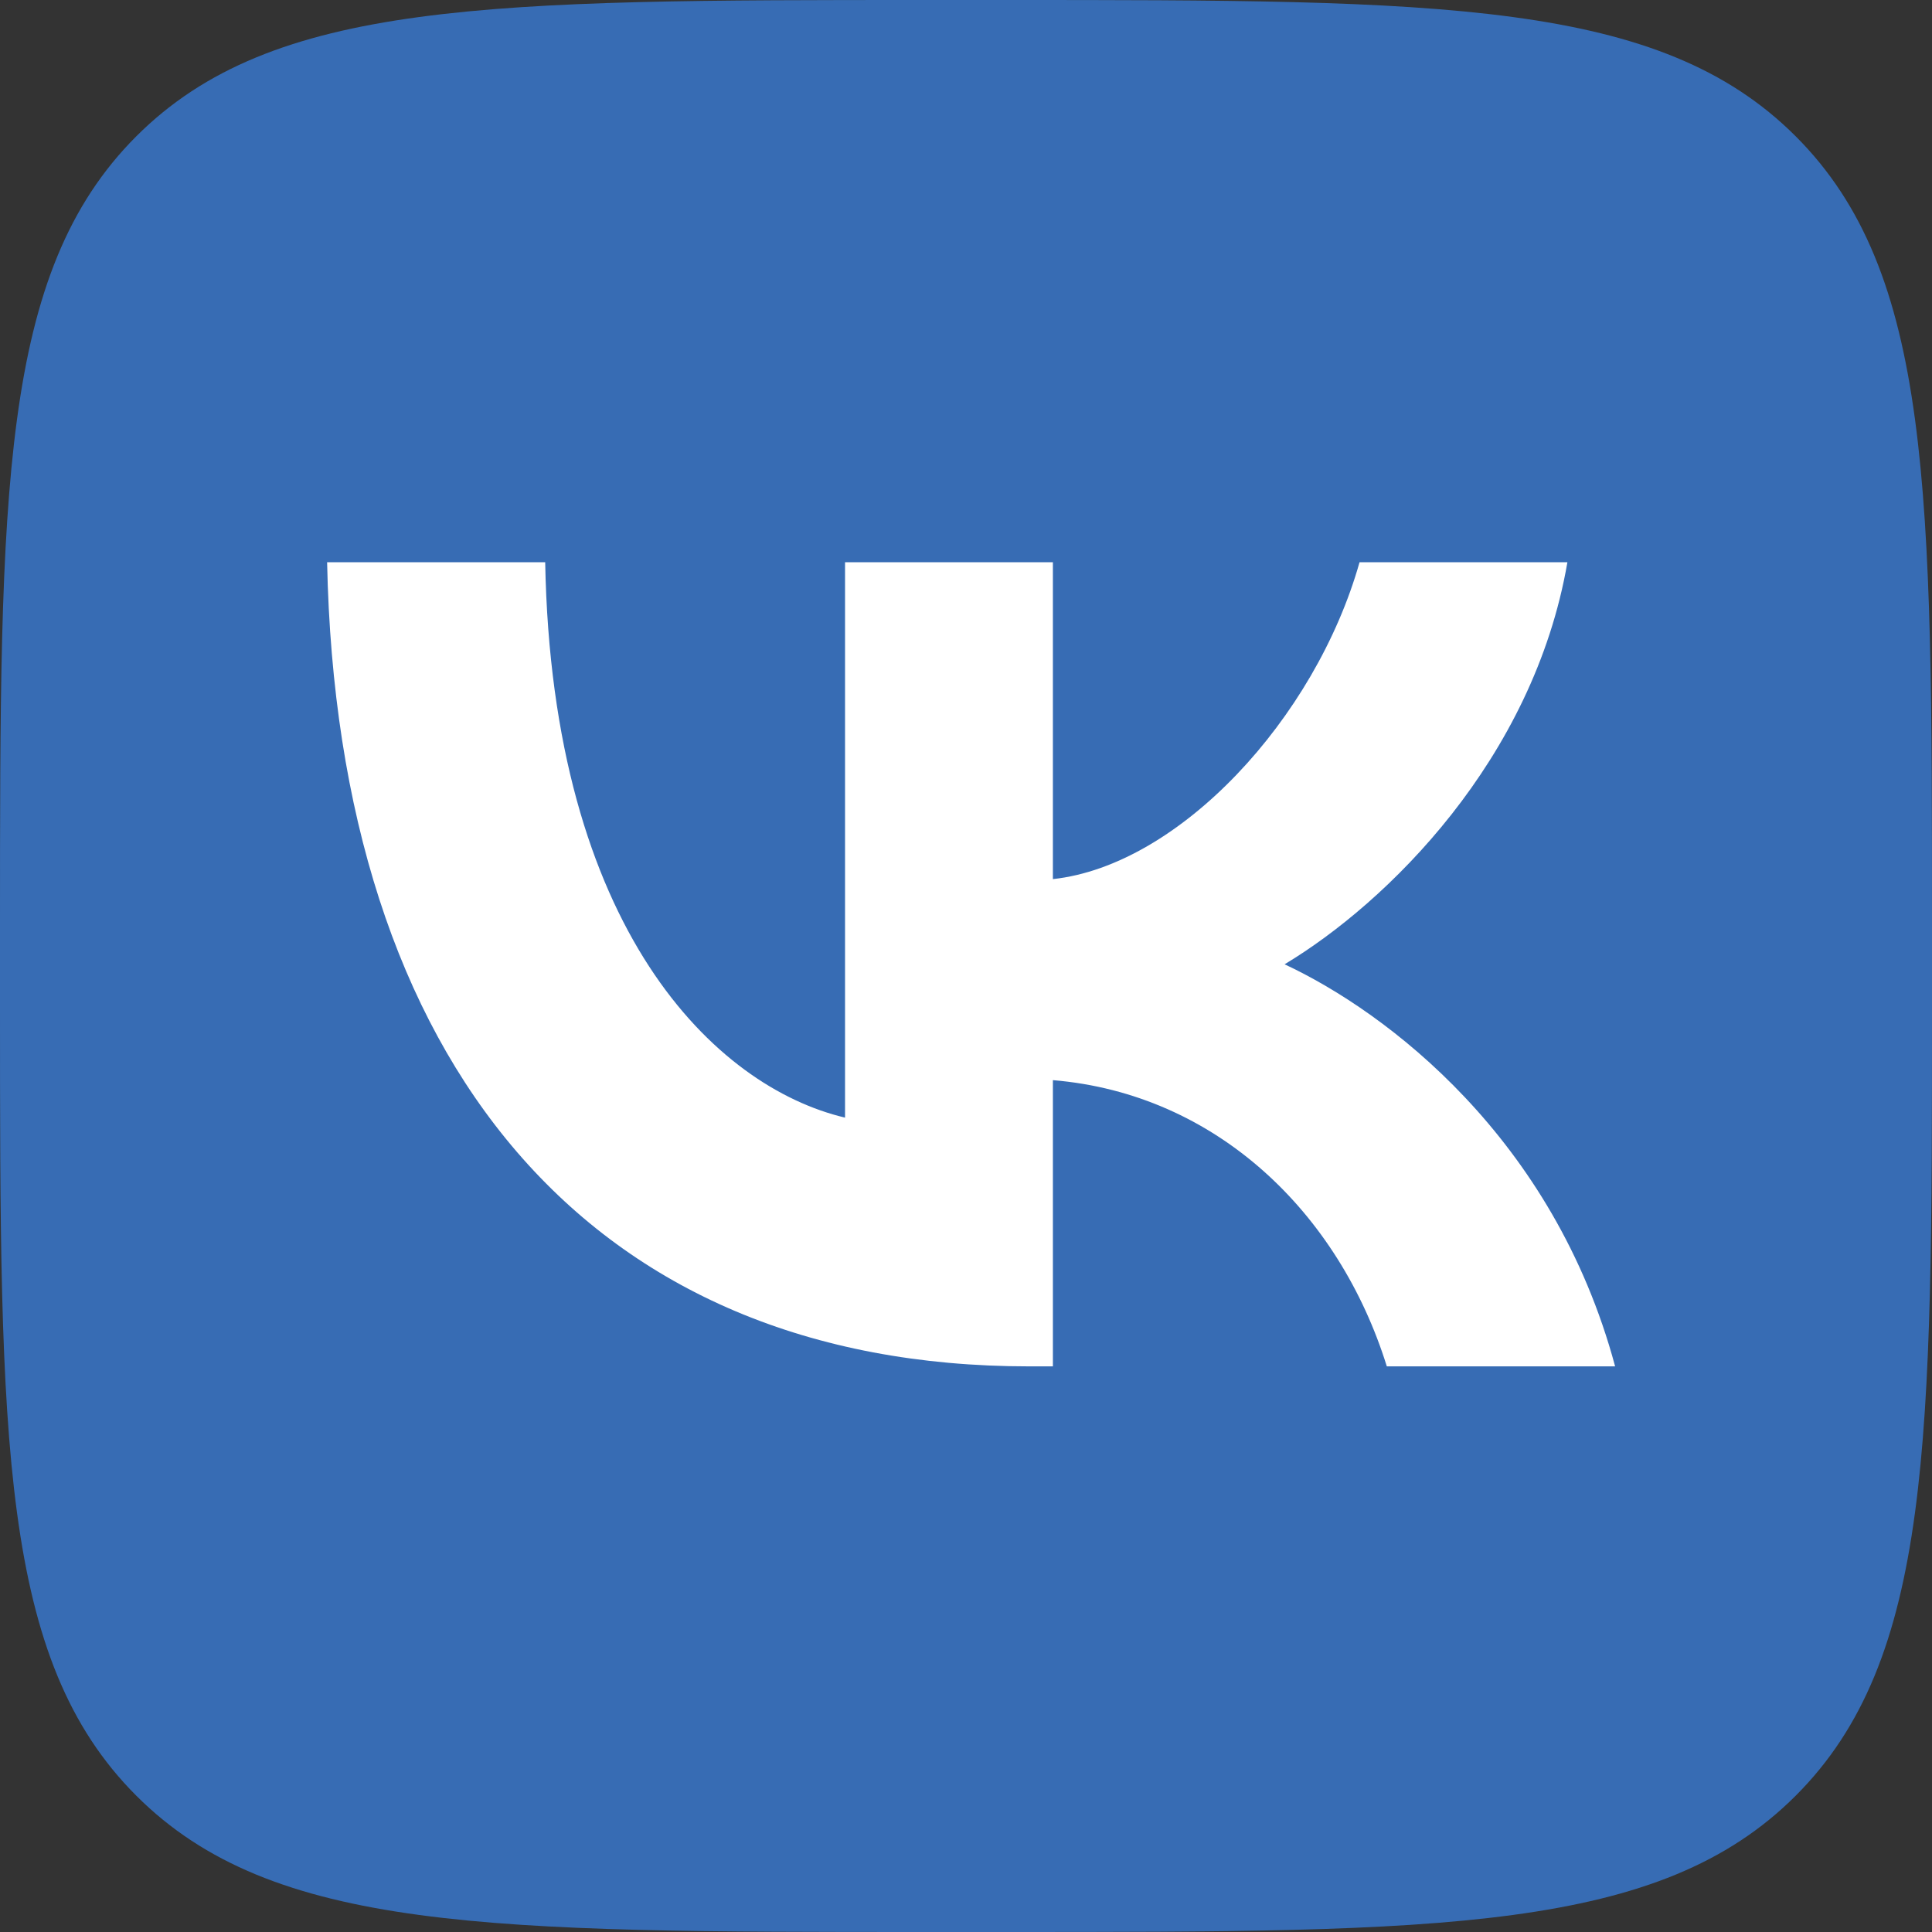 <?xml version="1.0" encoding="UTF-8"?> <svg xmlns="http://www.w3.org/2000/svg" xmlns:xlink="http://www.w3.org/1999/xlink" version="1.1" x="0px" y="0px" viewBox="0 0 56.7 56.7" style="enable-background:new 0 0 56.7 56.7;" xml:space="preserve"><rect x="0" y="0" width="56.7" height="56.7" fill="#333333" stroke="none"/> <style type="text/css"> .st0{fill:#376CB4;} .st1{fill:#FFFFFF;} .st2{display:none;} .st3{display:inline;} .st4{fill:#2497D5;} .st5{fill:#FEFFFF;} .st6{fill:#CADFED;} .st7{fill:#A7C5DE;} </style> <g id="Слой_1"> <g> <path class="st0" d="M0,27.2C0,14.4,0,8,4,4s10.4-4,23.2-4h2.3c12.8,0,19.2,0,23.2,4c4,4,4,10.4,4,23.2v2.3c0,12.8,0,19.2-4,23.2 c-4,4-10.4,4-23.2,4h-2.3c-12.8,0-19.2,0-23.2-4c-4-4-4-10.4-4-23.2V27.2z"></path> <path class="st1" d="M30.2,40.1c-12.9,0-20.3-8.9-20.6-23.6H16c0.2,10.8,5,15.4,8.8,16.3V16.5h6.1v9.3c3.7-0.4,7.7-4.7,9-9.3H46 c-1,5.8-5.3,10-8.3,11.8c3,1.4,7.9,5.1,9.7,11.8h-6.7c-1.4-4.5-5-8-9.8-8.4v8.4H30.2z"></path> </g> </g> <g id="Слой_2" class="st2"> <g class="st3"> <circle class="st4" cx="28.3" cy="28.3" r="28.3"></circle> <path class="st5" d="M41.5,24c-0.5,2.2-0.9,4.4-1.4,6.7c-0.7,3.2-1.4,6.4-2.1,9.7c0,0.1,0,0.2,0,0.3c-0.1,0.3-0.1,0.6-0.3,0.8 c-0.6,1.3-2,1.6-3.2,0.7c-1.3-1-2.5-2-3.8-2.9c-0.1-0.1-0.3-0.2-0.5-0.3c0,0,0,0,0,0c-0.2-0.1-0.3-0.3-0.5-0.4 c-0.8-0.6-1.6-1.3-2.4-1.9c-0.3-0.2-0.6-0.3-0.8-0.5c-0.2-0.2-0.4-0.4-0.7-0.6c-1.4-1-2.7-2.1-4.1-3.1c0.1-0.2,0.1-0.5,0.3-0.7 c1.2-1.2,2.5-2.3,3.8-3.4c2.1-1.9,4.2-3.7,6.3-5.6c0.9-0.8,1.9-1.6,2.8-2.5c0.8-0.7,1.5-1.4,2.2-2.1c0.1-0.1,0.2-0.4,0.1-0.6 c0-0.1-0.3-0.2-0.4-0.2c-0.2,0-0.3,0.1-0.5,0.2c-2.5,1.6-4.9,3.1-7.4,4.7c-3.6,2.3-7.2,4.6-10.9,6.9c-0.4,0.2-0.8,0.4-1.2,0.6 c-2.6-0.9-5.2-1.7-7.8-2.6c-0.3-0.1-0.6-0.3-0.9-0.4c-0.8-0.6-0.9-1.4,0-2c0.1-0.1,0.2-0.2,0.4-0.3c1.8-0.8,3.6-1.5,5.4-2.3 c8.4-3.6,16.9-6.7,25.4-9.8c0.9-0.3,1.7-0.6,2.6-0.9c1.3-0.3,1.9,0.3,1.7,1.5c-0.5,2.6-0.9,5.2-1.4,7.9 C41.9,22.1,41.7,23.1,41.5,24z"></path> <path class="st6" d="M16.9,30c0.4-0.2,0.8-0.4,1.2-0.6c3.6-2.3,7.2-4.6,10.9-6.9c2.5-1.6,4.9-3.2,7.4-4.7c0.2-0.1,0.3-0.2,0.5-0.2 c0.1,0,0.4,0.1,0.4,0.2c0,0.2,0,0.5-0.1,0.6c-0.7,0.7-1.5,1.4-2.2,2.1c-0.9,0.8-1.8,1.6-2.8,2.5c-2.1,1.9-4.2,3.7-6.3,5.6 c-1.3,1.1-2.5,2.3-3.8,3.4c-0.2,0.2-0.2,0.4-0.3,0.7c-0.1,0.1-0.2,0.2-0.2,0.3c-0.1,0.4-0.1,0.8-0.1,1.3c-0.1,1.1-0.3,2.2-0.4,3.3 c-0.1,1.2-0.3,2.4-0.4,3.7c-0.2-0.3-0.4-0.5-0.7-0.8C19,36.8,17.9,33.4,16.9,30z"></path> <path class="st7" d="M20.7,41c0.1-1.2,0.2-2.4,0.4-3.7c0.1-1.1,0.3-2.2,0.4-3.3c0-0.4,0.1-0.8,0.1-1.3c0-0.1,0.1-0.2,0.2-0.3 c1.4,1,2.7,2.1,4.1,3.1c0.2,0.2,0.4,0.4,0.7,0.6c-0.1,0.2-0.3,0.4-0.4,0.5c-0.6,0.6-1.3,1.2-1.9,1.8c-0.8,0.7-1.6,1.4-2.4,2.1 C21.5,41.1,21.2,41.5,20.7,41z"></path> <path class="st4" d="M30.3,39.1c-0.4,0.1-0.5-0.1-0.5-0.4C30,38.8,30.1,38.9,30.3,39.1z"></path> </g> </g> </svg> 
